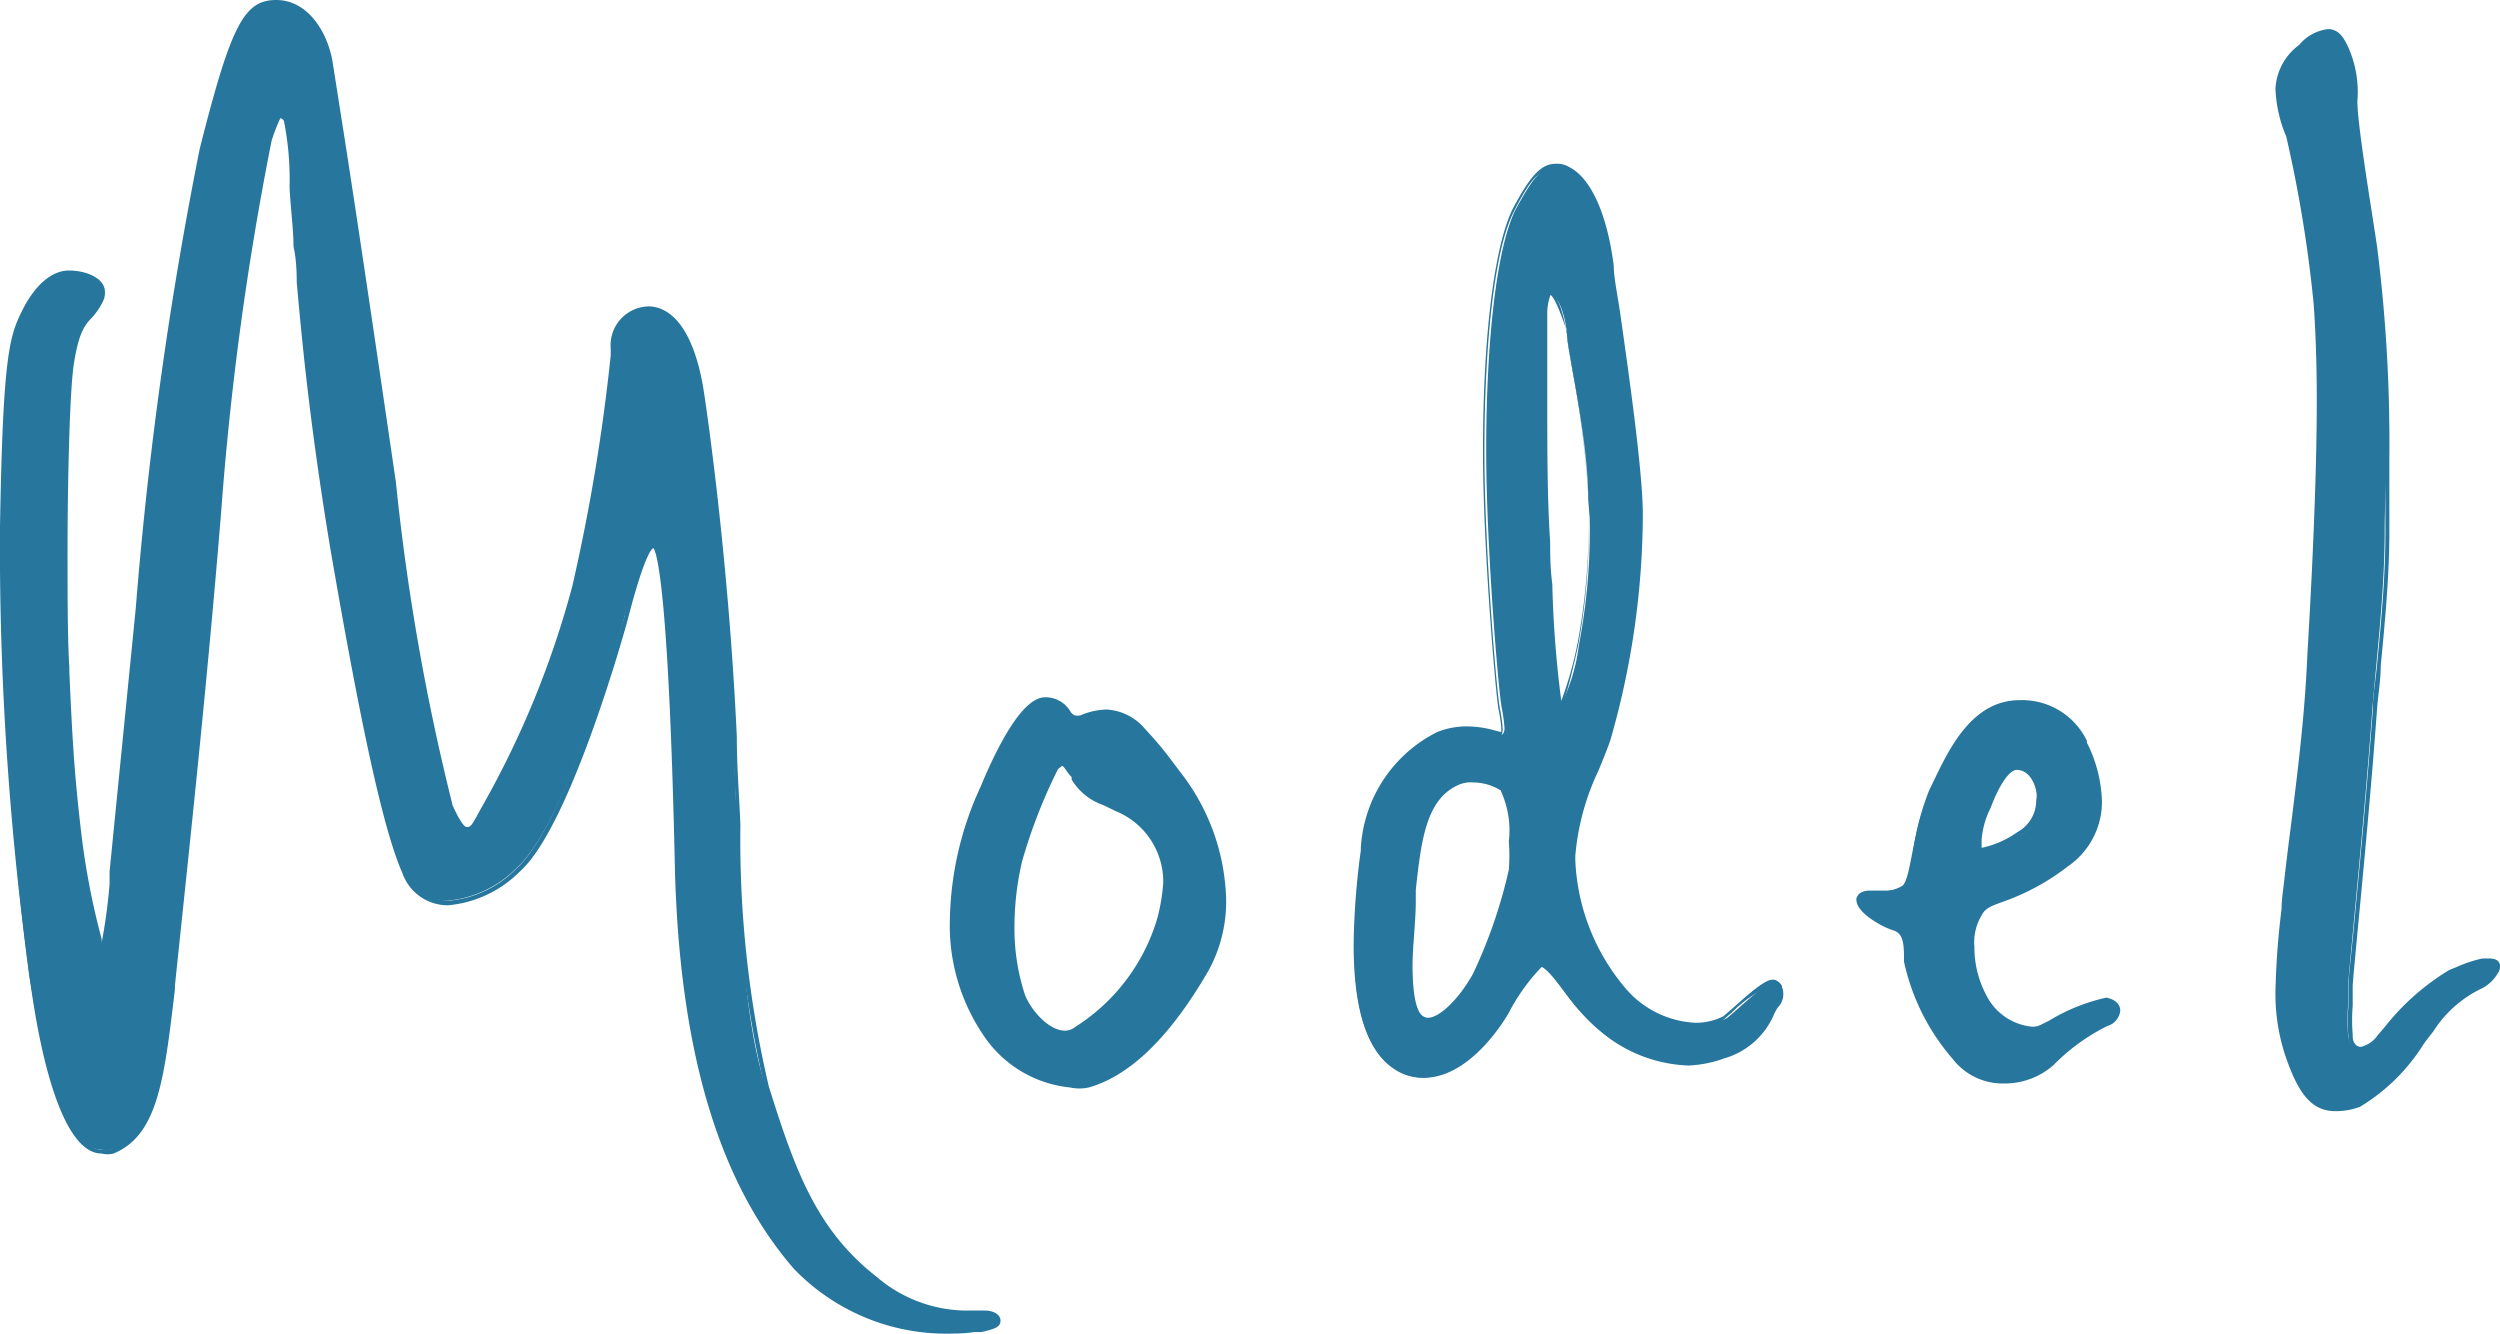 <svg xmlns="http://www.w3.org/2000/svg" viewBox="0 0 69.59 37.12"><defs><style>.cls-1{fill:#26769e}</style></defs><g id="レイヤー_2" data-name="レイヤー 2"><g id="レイヤー_1-2" data-name="レイヤー 1"><path class="cls-1" d="M27.3 37h-.73a5.78 5.78 0 0 1-4.4-1.77c-1.66-1.92-3.12-5.07-3.29-11s-.38-9.15-.68-9.15-.43.57-.81 2.07c-.47 1.7-1.8 5.92-3 7a3.08 3.08 0 0 1-1.93.92 1.26 1.26 0 0 1-1.19-.84c-.56-1.27-1.2-4.35-2-9s-.89-7.3-1-8.42S8.16 3.66 8 3.36c0-.08-.13-.16-.17-.16s-.22.23-.34.69A83.58 83.58 0 0 0 6.07 14.2c-.43 5.42-1 10.72-1.28 13.22S4.32 31.53 3.12 32a.66.66 0 0 1-.3 0c-1 0-1.62-2.57-2-4.8a85.36 85.36 0 0 1-.73-11.35v-1.19c.08-4.77.25-5.27.6-6s.81-1.04 1.23-1.04.9.08.9.5a.45.45 0 0 1 0 .23c-.3.62-.6.39-.81 1.73a50.82 50.82 0 0 0-.17 5.19v3.31c.08 1.88.13 2.88.34 4.69a24.07 24.07 0 0 0 .64 3.19c.17 0 .26-1 .39-2.19l.72-7.35A113.4 113.4 0 0 1 5.64 4.16C6.54.63 6.88.09 7.69.09s1.37.84 1.5 1.73 1.19 7.34 1.75 11.61a63.24 63.24 0 0 0 1.58 9c.21.46.34.66.47.66s.3-.24.47-.54A26.79 26.79 0 0 0 16 16.31a52.73 52.73 0 0 0 1.11-6.42V9.7a1 1 0 0 1 1-1.08c.76.08 1.19 1.12 1.36 2.15s.73 5.23.94 9.73.17 7.38.9 9.76 1.32 4 3 5.35a3.87 3.87 0 0 0 2.48 1h.59c.18 0 .35.08.35.19s-.09.11-.43.2z"/><path class="cls-1" d="M26.57 37.12a5.89 5.89 0 0 1-4.47-1.8c-2.08-2.4-3.16-6-3.31-11-.17-7.95-.51-8.94-.6-9.06-.06 0-.28.29-.72 2-.16.59-1.64 5.8-3 7a3.23 3.23 0 0 1-2 .94 1.34 1.34 0 0 1-1.27-.9c-.53-1.2-1.15-4.07-2-9-.6-3.62-.81-6-.94-7.44q0-.61-.09-1c0-.46-.08-1.06-.11-1.64a8.33 8.33 0 0 0-.15-1.82c0-.06-.08-.11-.1-.11s-.2.45-.25.63a84.84 84.84 0 0 0-1.4 10.28c-.41 5.08-1 10.42-1.29 13.23v.1c-.3 2.54-.48 4.07-1.71 4.58a.68.68 0 0 1-.33 0c-1.08 0-1.71-2.66-2-4.88A87.74 87.74 0 0 1 0 15.85v-1.19c.08-4.74.26-5.29.61-6s.82-1.13 1.31-1.13 1 .22 1 .59a.51.51 0 0 1-.06.28 1.85 1.85 0 0 1-.3.44c-.19.2-.36.39-.5 1.26s-.18 3.9-.18 5.17 0 2.54.05 3.3v.12c.08 1.81.13 2.8.34 4.57a21 21 0 0 0 .56 2.88v.1a16 16 0 0 0 .22-1.62v-.36l.73-7.34A109.44 109.44 0 0 1 5.56 4.14C6.43.7 6.79 0 7.69 0s1.46.94 1.58 1.8l.3 1.91c.39 2.48 1 6.64 1.45 9.71a63.53 63.53 0 0 0 1.58 9c.07.16.28.6.39.6s.12 0 .39-.5a26 26 0 0 0 2.55-6.2A53.32 53.32 0 0 0 17 9.89V9.7a1.08 1.08 0 0 1 1.12-1.17c1 .1 1.34 1.59 1.45 2.23.14.86.72 5 .94 9.74 0 .88.07 1.7.1 2.47a30.07 30.07 0 0 0 .79 7.27c.74 2.37 1.34 4 3 5.3a3.88 3.88 0 0 0 2.43.94h.59c.21 0 .43.1.43.28s-.15.23-.53.32h-.22c-.1.02-.31.04-.53.04zM18.2 15c.15 0 .57 0 .77 9.24.14 5 1.21 8.56 3.27 10.93a5.65 5.65 0 0 0 4.33 1.74h.72c.35-.08.39-.14.39-.15s-.11-.09-.26-.09h-.59a4 4 0 0 1-2.54-1c-1.65-1.31-2.27-3-3-5.39a29.92 29.92 0 0 1-.8-7.31c0-.77-.06-1.59-.11-2.48-.22-4.68-.79-8.85-.93-9.71-.21-1.24-.69-2-1.29-2.08a.89.89 0 0 0-.93 1v.19a53.61 53.61 0 0 1-1.11 6.44 26.62 26.62 0 0 1-2.58 6.25c-.22.4-.39.58-.54.58s-.34-.23-.55-.7a62.39 62.39 0 0 1-1.59-9c-.4-3.07-1.06-7.22-1.45-9.7-.16-1-.27-1.65-.3-1.91C9 1 8.46.17 7.69.17s-1.07.5-2 4A111.2 111.2 0 0 0 4 16.93l-.77 7.71c-.16 1.52-.22 1.91-.43 1.91h-.07v-.09a1.76 1.76 0 0 0-.07-.28 20.69 20.69 0 0 1-.57-2.9c-.21-1.77-.25-2.77-.33-4.58v-3.43c0-1.31 0-4.22.17-5.2a2.13 2.13 0 0 1 .54-1.35 1.91 1.91 0 0 0 .28-.41.4.4 0 0 0 0-.19c0-.37-.56-.41-.81-.41s-.67.12-1.16 1C.43 9.42.26 10 .17 14.66v1.19a87.22 87.22 0 0 0 .77 11.4C1.4 30.26 2.09 32 2.82 32a.61.61 0 0 0 .26 0c1.14-.47 1.32-2 1.61-4.45v-.09C5 24.6 5.58 19.26 6 14.19A84.8 84.8 0 0 1 7.39 3.87c.13-.47.23-.76.43-.76s.2.12.25.2a7.93 7.93 0 0 1 .19 1.9c0 .58.06 1.17.12 1.63q0 .38.09 1c.12 1.43.33 3.82.93 7.43.82 4.93 1.44 7.78 2 9a1.19 1.19 0 0 0 1.11.8 3 3 0 0 0 1.87-.9c1.34-1.21 2.8-6.37 3-7 .4-1.88.62-2.17.82-2.17zm15.38 11.88c-1.11 1.92-2.22 2.92-3.29 3.23a1.14 1.14 0 0 1-.51.08 3.17 3.17 0 0 1-2.35-1.46 5.31 5.31 0 0 1-.9-3.12 9 9 0 0 1 .85-3.69c.56-1.34 1.2-2.42 1.71-2.42.26 0 .52.08.64.38.09.08.13.12.17.12a.43.43 0 0 0 .22 0 2 2 0 0 1 .68-.15 1.43 1.43 0 0 1 1 .54 16.68 16.68 0 0 1 1.06 1.3A5.91 5.91 0 0 1 34.05 25a4 4 0 0 1-.47 1.88zm-2.52-4.38c-.6-.31-.9-.35-1.2-.85-.08-.19-.17-.42-.3-.42s-.08 0-.17.12A15 15 0 0 0 28.32 24a9.15 9.15 0 0 0-.21 1.73 6.07 6.07 0 0 0 .3 2c.17.42.68 1 1.2 1a.59.59 0 0 0 .34-.11 5.55 5.55 0 0 0 2.3-3 5.12 5.12 0 0 0 .17-1.07 2.2 2.2 0 0 0-1.36-2.05z"/><path class="cls-1" d="M29.78 30.27a3.29 3.29 0 0 1-2.43-1.49 5.44 5.44 0 0 1-.91-3.17 9.18 9.18 0 0 1 .86-3.72c.47-1.13 1.16-2.48 1.79-2.48a.8.8 0 0 1 .72.42s.08.08.1.08a.32.32 0 0 0 .17 0 2 2 0 0 1 .72-.16 1.51 1.51 0 0 1 1.09.56 9.64 9.64 0 0 1 .76.91l.31.41A6 6 0 0 1 34.13 25a4 4 0 0 1-.48 2c-1.06 1.84-2.18 2.94-3.34 3.27a1.23 1.23 0 0 1-.53 0zm-.7-10.68c-.4 0-1 .88-1.62 2.37a9 9 0 0 0-.84 3.65 5.27 5.27 0 0 0 .88 3.07 3.12 3.12 0 0 0 2.28 1.42 1.08 1.08 0 0 0 .47-.07c1.12-.32 2.21-1.4 3.25-3.19A3.9 3.9 0 0 0 34 25a6 6 0 0 0-1.14-3.26c-.1-.12-.21-.26-.31-.4a8.19 8.19 0 0 0-.75-.89 1.31 1.31 0 0 0-1-.51 1.81 1.81 0 0 0-.65.14.47.47 0 0 1-.25.05c-.07 0-.13-.05-.22-.14-.14-.33-.35-.37-.6-.4zm.53 9.26c-.58 0-1.1-.65-1.28-1.09a6.08 6.08 0 0 1-.33-2.07 8.56 8.56 0 0 1 .22-1.75 14.13 14.13 0 0 1 1.09-2.65c.1-.1.16-.15.23-.15s.27.21.35.42v.06a1.48 1.48 0 0 0 .8.63l.36.17a2.31 2.31 0 0 1 1.41 2.12 5 5 0 0 1-.17 1.07A5.64 5.64 0 0 1 30 28.73a.65.65 0 0 1-.39.12zm-.05-7.53-.11.09a14.78 14.78 0 0 0-1 2.57 8 8 0 0 0-.21 1.71 5.94 5.94 0 0 0 .29 2c.16.41.65 1 1.12 1a.48.48 0 0 0 .29-.11 5.39 5.39 0 0 0 2.27-3 5.37 5.37 0 0 0 .17-1 2.12 2.12 0 0 0-1.32-2l-.35-.17a1.65 1.65 0 0 1-.88-.71v-.07c-.12-.11-.21-.31-.27-.31zM49.43 28a2.35 2.35 0 0 1-1.5 1.42 3 3 0 0 1-1 .19 4 4 0 0 1-2.14-.73c-1.07-.73-1.58-2-2-2a5.37 5.37 0 0 0-.9 1.35c-.26.46-1.2 1.77-2.31 1.77a1.4 1.4 0 0 1-.81-.27c-.85-.58-1.07-2-1.07-3.35a21.15 21.15 0 0 1 .3-2.77 3.78 3.78 0 0 1 2-3.15 2.31 2.31 0 0 1 .82-.15 4.17 4.17 0 0 1 .94.15c.08 0 .12-.08.12-.19a4.55 4.55 0 0 0-.08-.58c-.09-.46-.43-4.5-.43-7.15 0-3.11.3-5.65.81-6.69.43-.8.73-1.23 1.11-1.23a.56.56 0 0 1 .35.08c.59.31 1 1.35 1.19 2.69s.81 5.38.81 6.92a23 23 0 0 1-.89 6.23 10.93 10.93 0 0 0-1 3.27 6.6 6.6 0 0 0 1.5 3.8 2.77 2.77 0 0 0 2 .92 1.68 1.68 0 0 0 .82-.19c.21-.15 1.06-1 1.32-1s.21.16.21.31a.43.43 0 0 1-.17.35zm-7.61-6.08a1.7 1.7 0 0 0-.81-.19.83.83 0 0 0-.43.08c-1 .42-1.11 1.77-1.28 3.27 0 .61-.08 1.26-.08 1.84 0 .73.08 1.31.3 1.46a.31.31 0 0 0 .21.08c.38 0 .94-.58 1.32-1.27a13.76 13.76 0 0 0 1.07-2.92 5.49 5.49 0 0 0 0-.81 2.65 2.65 0 0 0-.3-1.58zm2.39-8c0-1.69-.55-4-.59-4.58s-.26-1.15-.47-1.15-.13.5-.22 1.12v2.07c0 1 0 2.54.08 3.77.09 1.42.18 4.57.39 4.57a5.16 5.16 0 0 0 .55-1.76 16.83 16.83 0 0 0 .3-3.54z"/><path class="cls-1" d="M39.64 30a1.46 1.46 0 0 1-.86-.29c-.74-.5-1.1-1.62-1.1-3.42a20.92 20.92 0 0 1 .2-2.62v-.07A3.86 3.86 0 0 1 40 20.38a2.2 2.2 0 0 1 .84-.16 2.93 2.93 0 0 1 .76.11l.19.05v-.11a4.14 4.14 0 0 0-.08-.54c-.08-.46-.43-4.5-.43-7.17 0-3.17.31-5.68.82-6.73.44-.83.76-1.27 1.19-1.27a.64.64 0 0 1 .39.09c.6.3 1.06 1.31 1.24 2.75 0 .31.1.78.18 1.32.25 1.76.63 4.43.63 5.61a22.92 22.92 0 0 1-.9 6.26c-.09.27-.21.55-.33.85a6.84 6.84 0 0 0-.65 2.39v.11a5.88 5.88 0 0 0 1.45 3.63 2.72 2.72 0 0 0 1.9.9 1.71 1.71 0 0 0 .77-.18l.29-.25c.49-.44.88-.77 1.08-.77s.3.21.3.4a.51.51 0 0 1-.15.37 1.2 1.2 0 0 0-.11.2A2.15 2.15 0 0 1 48 29.46a3.32 3.32 0 0 1-1 .2 4 4 0 0 1-2.19-.75 5.63 5.63 0 0 1-1.33-1.41c-.22-.29-.42-.57-.55-.6a5.4 5.4 0 0 0-.93 1.29S41 30 39.64 30zm1.16-9.6a2.07 2.07 0 0 0-.78.14 3.7 3.7 0 0 0-2 3.08v.08a22.82 22.82 0 0 0-.2 2.6c0 1.74.34 2.81 1 3.28a1.28 1.28 0 0 0 .76.25c1 0 2-1.24 2.23-1.72a5.64 5.64 0 0 1 .92-1.37c.22 0 .42.27.72.68a5.67 5.67 0 0 0 1.29 1.37 3.87 3.87 0 0 0 2.09.71 3.18 3.18 0 0 0 .95-.18 2 2 0 0 0 1.32-1.15l.13-.24a.31.31 0 0 0 .1-.24c0-.12-.06-.22-.13-.22a3.75 3.75 0 0 0-1 .72c-.14.12-.25.22-.31.26a1.81 1.81 0 0 1-.87.21 2.85 2.85 0 0 1-2-.95 6.07 6.07 0 0 1-1.51-3.73v-.12a6.79 6.79 0 0 1 .66-2.46c.12-.3.23-.58.32-.85a22.45 22.45 0 0 0 .9-6.2c0-1.17-.38-3.83-.63-5.59-.08-.54-.14-1-.19-1.32-.17-1.36-.6-2.34-1.14-2.62a.49.49 0 0 0-.31-.07c-.34 0-.62.42-1 1.18-.5 1-.8 3.51-.8 6.65 0 2.67.34 6.69.43 7.14a4.44 4.44 0 0 1 .08.57c0 .21-.11.28-.21.28l-.22-.05a2.71 2.71 0 0 0-.6-.12zm-1.07 8.11a.42.42 0 0 1-.27-.1q-.33-.24-.33-1.53c0-.57 0-1.2.08-1.85v-.28c.15-1.42.29-2.65 1.3-3.06a.85.85 0 0 1 .49-.09 1.73 1.73 0 0 1 .86.21c.24.16.38 1 .38 1.61a5.63 5.63 0 0 1 0 .82 14.15 14.15 0 0 1-1.08 3c-.38.59-.97 1.27-1.43 1.27zM41 21.78a.82.82 0 0 0-.38.06c-.93.39-1.06 1.57-1.21 2.93v.28c0 .64-.09 1.27-.09 1.83 0 1.09.19 1.33.27 1.39a.26.26 0 0 0 .16.06c.32 0 .86-.52 1.25-1.22a13.87 13.87 0 0 0 1-2.9 5.23 5.23 0 0 0 0-.79 2.63 2.63 0 0 0-.23-1.42 1.47 1.47 0 0 0-.77-.22zm2.37-2c-.2 0-.27-.43-.41-3.48 0-.44 0-.85-.06-1.18 0-1.15-.09-2.63-.09-3.77a20.81 20.81 0 0 1 .05-2.09v-.52c0-.35.05-.58.21-.66.22 0 .41.42.55 1.23 0 .17.07.51.15 1a27.42 27.42 0 0 1 .45 3.64v.5a17.53 17.53 0 0 1-.3 3.56c-.29 1.3-.44 1.75-.6 1.82zm-.21-11.57a1.44 1.44 0 0 0-.09.51v2.59c0 1.14 0 2.61.08 3.77 0 .32 0 .73.06 1.18a30.43 30.43 0 0 0 .25 3.25 10.41 10.41 0 0 0 .46-1.64 17.83 17.83 0 0 0 .3-3.52v-.5a28.92 28.92 0 0 0-.45-3.61c-.08-.44-.14-.79-.15-1-.21-.64-.37-.98-.46-1.03zM58.65 28.5a5.75 5.75 0 0 0-1.54 1.11 2 2 0 0 1-1.32.46 1.66 1.66 0 0 1-1.37-.65 5.94 5.94 0 0 1-1.36-2.65c-.05-.58-.05-.85-.39-1s-.9-.42-1-.73a.27.27 0 0 1 .26-.23h.42a1.09 1.09 0 0 0 .6-.15c.26-.19.26-1.58.81-2.69.43-.85 1-2.46 2.44-2.46a1.87 1.87 0 0 1 1.8 1.14 4.08 4.08 0 0 1 .43 1.66 2.1 2.1 0 0 1-.9 1.73c-1.58 1.19-2.18.92-2.43 1.42a1.52 1.52 0 0 0-.22.92 3 3 0 0 0 .34 1.39 1.69 1.69 0 0 0 1.37.92.66.66 0 0 0 .3-.08 7 7 0 0 1 1.75-.73c.22 0 .3.15.3.27a.4.4 0 0 1-.29.35zM56.77 22c0-.23-.21-.65-.64-.65s-.6.53-.81 1.11a2.31 2.31 0 0 0-.26.92c0 .08 0 .31.13.31a2.58 2.58 0 0 0 1.07-.46 1.1 1.1 0 0 0 .55-1 .71.71 0 0 0-.04-.23z"/><path class="cls-1" d="M55.79 30.16a1.76 1.76 0 0 1-1.44-.69 6.1 6.1 0 0 1-1.35-2.7v-.09c0-.53-.06-.71-.32-.79s-.94-.44-1-.79a.35.35 0 0 1 .35-.31h.42a1 1 0 0 0 .55-.13 2.27 2.27 0 0 0 .23-.79A7.43 7.43 0 0 1 53.7 22l.15-.31c.42-.87 1.06-2.2 2.37-2.2a2 2 0 0 1 1.87 1.13v.05a3.86 3.86 0 0 1 .42 1.64 2.18 2.18 0 0 1-.94 1.8 6.44 6.44 0 0 1-1.84 1c-.3.11-.47.17-.57.37a1.45 1.45 0 0 0-.2.88 2.81 2.81 0 0 0 .33 1.34 1.59 1.59 0 0 0 1.29.88.53.53 0 0 0 .26-.07l.2-.1a5.27 5.27 0 0 1 1.59-.64c.36.07.39.29.39.36a.5.5 0 0 1-.36.43 5.52 5.52 0 0 0-1.5 1.09 2.06 2.06 0 0 1-1.37.51zm-4-5.1c.08.26.58.55.92.66s.4.42.44 1v.09a5.91 5.91 0 0 0 1.35 2.6 1.55 1.55 0 0 0 1.3.62 1.94 1.94 0 0 0 1.26-.43 5.82 5.82 0 0 1 1.57-1.14c.17-.06.24-.17.24-.26s-.08-.16-.22-.18a5.56 5.56 0 0 0-1.5.62l-.2.1a.77.77 0 0 1-.34.09 1.77 1.77 0 0 1-1.44-1 3 3 0 0 1-.35-1.43 1.56 1.56 0 0 1 .23-1c.12-.25.33-.33.65-.44a6.72 6.72 0 0 0 1.8-1 2 2 0 0 0 .86-1.66 3.87 3.87 0 0 0-.4-1.57 1.79 1.79 0 0 0-1.71-1c-1.2 0-1.78 1.22-2.21 2.11l-.15.31a7.29 7.29 0 0 0-.54 1.82c-.09.48-.16.79-.3.9a1.16 1.16 0 0 1-.65.17h-.3a.29.29 0 0 1-.1 0 .17.17 0 0 0-.22.02zm3.41-1.28c-.14 0-.21-.14-.21-.4a2.48 2.48 0 0 1 .26-1c.15-.4.47-1.11.88-1.16a.79.79 0 0 1 .74.72.83.83 0 0 1 0 .29 1.18 1.18 0 0 1-.59 1 2.72 2.72 0 0 1-1.09.55zm.94-2.35c-.21 0-.5.44-.73 1.06a2.37 2.37 0 0 0-.25.89v.22a2.64 2.64 0 0 0 1-.44 1 1 0 0 0 .52-.89.55.55 0 0 0 0-.24c0-.03-.11-.6-.55-.6zM69.46 27a1 1 0 0 1-.47.42 3.47 3.47 0 0 0-1.33 1.19c-.51.65-1.23 1.77-2 2.08a1.87 1.87 0 0 1-.69.15c-.59 0-.89-.46-1.24-1.31a5.27 5.27 0 0 1-.34-1.92c0-.81.13-1.81.26-3.11.3-2.5.55-4.19.64-6.27.13-2.27.26-5 .26-7.07 0-1.12 0-2.08-.09-2.69a33.58 33.58 0 0 0-.77-4.65 3.68 3.68 0 0 1-.3-1.31A1.5 1.5 0 0 1 64 1.32a1.15 1.15 0 0 1 .8-.43c.22 0 .34.16.47.43a3 3 0 0 1 .26 1.5c0 .61.34 2.65.55 4.07a42.1 42.1 0 0 1 .35 5.88c0 .66-.05 1.31-.05 2 0 1.66-.21 3.38-.34 4.92-.21 2.92-.6 6.73-.68 7.73V28a4.91 4.91 0 0 0 0 .8c0 .12.09.43.34.43a.88.88 0 0 0 .56-.39l.17-.19A6.49 6.49 0 0 1 68.22 27a5.58 5.58 0 0 1 .9-.3h.17c.13 0 .21 0 .21.11a.24.24 0 0 1-.04.19z"/><path class="cls-1" d="M65 30.93c-.64 0-1-.48-1.32-1.36a5.43 5.43 0 0 1-.34-2 22.13 22.13 0 0 1 .17-2.27c0-.27.05-.55.08-.85.06-.52.12-1 .18-1.46.22-1.77.39-3.16.46-4.8.18-3.05.26-5.37.26-7.07 0-1.32-.06-2.32-.09-2.69a36.53 36.53 0 0 0-.76-4.63 3.72 3.72 0 0 1-.3-1.33A1.61 1.61 0 0 1 64 1.25a1.24 1.24 0 0 1 .8-.44c.29 0 .43.22.55.47a3.06 3.06 0 0 1 .27 1.54c0 .68.43 3.22.55 4.06a43.37 43.37 0 0 1 .34 5.89v2c0 1.25-.12 2.53-.24 3.76 0 .4-.07.79-.1 1.17-.15 2.09-.39 4.61-.55 6.28-.06.65-.11 1.16-.13 1.45V28a4.72 4.72 0 0 0 0 .79v.06c0 .16.09.29.23.29a.79.79 0 0 0 .47-.33l.19-.22a6.66 6.66 0 0 1 1.8-1.59l.2-.08a3.57 3.57 0 0 1 .72-.24h.19c.28 0 .3.16.3.2a.31.31 0 0 1-.06.21 1.09 1.09 0 0 1-.5.45 3.26 3.26 0 0 0-1.29 1.16c-.09.12-.19.24-.28.37a5.32 5.32 0 0 1-1.77 1.74 1.9 1.9 0 0 1-.69.12zM64.8 1a1.07 1.07 0 0 0-.7.4 1.43 1.43 0 0 0-.62 1.13 3.61 3.61 0 0 0 .29 1.27 36.13 36.13 0 0 1 .78 4.68c0 .37.08 1.38.08 2.7 0 1.71-.08 4-.25 7.08-.07 1.65-.24 3-.46 4.81-.06.46-.12.94-.18 1.46 0 .3-.06.58-.09.85-.09.91-.17 1.63-.17 2.25a5 5 0 0 0 .34 1.89c.32.81.61 1.25 1.15 1.25a1.71 1.71 0 0 0 .65-.14 5.22 5.22 0 0 0 1.7-1.68 4 4 0 0 1 .28-.37 3.51 3.51 0 0 1 1.4-1.24.86.86 0 0 0 .43-.38.24.24 0 0 0 0-.09.18.18 0 0 0-.12 0h-.17a3.56 3.56 0 0 0-.67.23l-.2.08a6.27 6.27 0 0 0-1.71 1.55l-.2.21a.91.91 0 0 1-.58.39c-.29 0-.37-.27-.41-.42a.14.14 0 0 1 0-.06 4.31 4.31 0 0 1 0-.83v-.54c0-.29.07-.8.13-1.45.16-1.67.4-4.19.55-6.28 0-.38.07-.77.11-1.17.12-1.23.24-2.51.24-3.75v-2A44.87 44.87 0 0 0 66 6.9c-.34-2.28-.53-3.61-.56-4.08a3 3 0 0 0-.24-1.46c-.14-.28-.2-.36-.4-.36z"/></g></g></svg>